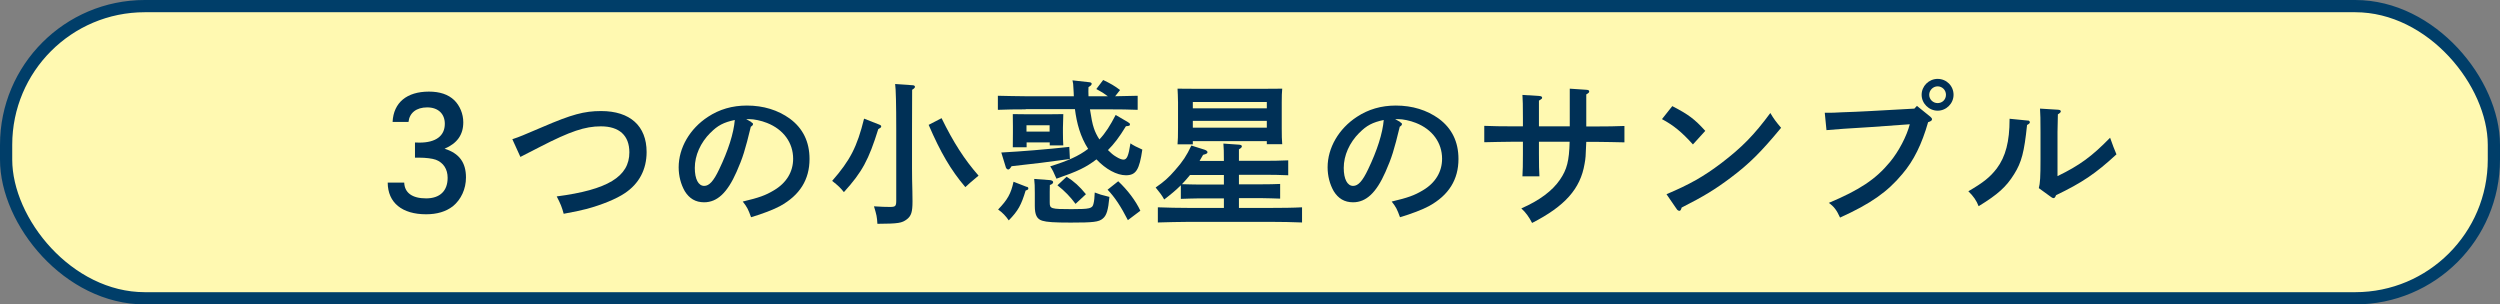<?xml version="1.0" encoding="UTF-8"?>
<svg id="_レイヤー_2" data-name="レイヤー 2" xmlns="http://www.w3.org/2000/svg" viewBox="0 0 204.41 24.89">
  <rect x="0" y="0" width="204.41" height="24.89" fill="#808080" stroke="none"/>
  <defs>
    <style>
      .cls-1 {
        fill: #fff9b1;
      }

      .cls-2 {
        fill: #003056;
      }

      .cls-3 {
        fill: none;
        stroke: #003e69;
        stroke-miterlimit: 10;
      }
    </style>
  </defs>
  <g id="_レイヤー" data-name="レイヤー">
    <g>
      <g>
        <rect class="cls-1" x=".5" y=".5" width="203.41" height="23.89" rx="11.34" ry="11.34"/>
        <rect class="cls-3" x=".5" y=".5" width="203.41" height="23.89" rx="11.34" ry="11.34"/>
      </g>
      <g>
        <path class="cls-2" d="M32.1,9.96c.08-1.57,1.16-2.47,2.97-2.47.89,0,1.58.23,2.07.7.46.45.74,1.12.74,1.81,0,1.02-.5,1.72-1.53,2.16,1.19.37,1.75,1.12,1.75,2.35,0,.94-.4,1.81-1.08,2.36-.56.43-1.28.65-2.18.65-1.96,0-3.13-.94-3.14-2.59h1.35c.03.83.65,1.29,1.79,1.29s1.76-.62,1.76-1.68c0-.71-.34-1.24-.97-1.48-.28-.1-.8-.17-1.39-.17h-.31s0-1.24,0-1.24c.18.01.25.01.37.01,1.34,0,2.07-.55,2.07-1.54,0-.82-.55-1.34-1.44-1.34s-1.45.45-1.53,1.19h-1.29Z"/>
        <path class="cls-2" d="M41.9,11.38c.68-.23.75-.27,2.47-1,2.37-1.02,3.39-1.3,4.78-1.3,2.37,0,3.72,1.22,3.72,3.35,0,1.42-.61,2.59-1.79,3.37-.68.46-1.85.94-3.1,1.28-.43.11-.93.22-1.89.4-.15-.56-.26-.82-.57-1.42,4.16-.54,5.94-1.62,5.94-3.6,0-1.38-.82-2.13-2.33-2.13-1.3,0-2.51.41-4.96,1.67q-.69.36-1.62.83l-.66-1.45Z"/>
        <path class="cls-2" d="M61.42,9.99c.1.05.15.1.15.15,0,.08-.06.15-.18.22-.46,1.9-.66,2.55-1.17,3.7-.75,1.7-1.58,2.48-2.65,2.48-.7,0-1.21-.31-1.58-.91-.32-.56-.5-1.24-.5-1.95,0-1.59.91-3.16,2.4-4.13.93-.61,1.98-.92,3.18-.92,1.35,0,2.54.37,3.51,1.07,1.07.79,1.61,1.89,1.61,3.3,0,1.68-.79,2.96-2.41,3.85-.51.28-1.48.65-2.37.91-.24-.66-.33-.84-.68-1.28,1.34-.32,1.85-.5,2.55-.92,1.02-.6,1.57-1.51,1.57-2.58,0-1.31-.79-2.4-2.14-2.93-.48-.19-1.05-.31-1.45-.31h-.25l.43.24ZM58.09,10.85c-.82.82-1.28,1.86-1.28,2.88,0,.91.29,1.47.77,1.47.41,0,.77-.4,1.22-1.35.74-1.54,1.19-2.95,1.28-4.04-.91.19-1.42.46-1.99,1.05Z"/>
        <path class="cls-2" d="M71.83,10.16c.19.08.22.1.22.18s-.05.11-.24.22c-.78,2.5-1.31,3.5-2.81,5.15-.27-.34-.45-.52-.96-.92,1.47-1.68,2.04-2.78,2.61-5.09l1.17.46ZM74.63,6.97c.1,0,.18.05.18.13,0,.06-.06.14-.23.24q-.01.45-.01,3.29v3.13c0,.34.01,1.42.03,1.91.01.56.01.65.01.79,0,.87-.1,1.19-.46,1.47-.41.31-.69.36-2.41.37-.04-.6-.06-.69-.28-1.43.61.04.98.05,1.28.05.48,0,.54-.05.54-.54v-5.75c0-2.09-.03-3.35-.09-3.76l1.45.1ZM76.99,9.67c.96,1.96,1.86,3.37,3.02,4.69q-.84.7-1.08.94c-1.19-1.4-2.03-2.84-3-5.09l1.06-.55Z"/>
        <path class="cls-2" d="M83.87,8.94c-.62,0-1.73.01-2.28.04v-1.15c.52.01,1.63.04,2.28.04h3.93c-.01-.19-.01-.4-.03-.61-.01-.38-.03-.47-.08-.69l1.35.15c.14.01.22.05.22.13,0,.09-.08.17-.26.27-.01.17-.01.27-.01.34,0,.11,0,.25.01.41h1.58c-.38-.28-.45-.32-.94-.59l.56-.74c.6.29.92.47,1.38.82l-.4.51c.64-.01,1.39-.03,1.84-.04v1.15c-.59-.03-1.61-.04-2.28-.04h-1.62c.09.61.2,1.21.32,1.54.1.31.25.61.45.92.5-.52.89-1.15,1.33-2l.98.57c.15.09.19.13.19.2,0,.1-.05.13-.33.15-.56.92-.97,1.45-1.47,1.95.22.22.43.41.66.54.27.17.47.24.61.24.28,0,.41-.29.57-1.33.2.15.56.33.97.51-.24,1.66-.52,2.1-1.34,2.1-.75,0-1.66-.5-2.41-1.3-.87.66-1.49.96-3.27,1.58-.24-.56-.31-.7-.51-1.01,1.47-.46,2.32-.84,3.1-1.43-.64-1-.93-2.08-1.08-3.25h-4.03ZM83.97,15.27c.09.04.11.08.11.14,0,.08-.04.11-.22.17-.36,1.19-.61,1.65-1.38,2.44-.23-.34-.51-.64-.87-.89.77-.8,1.05-1.29,1.26-2.27l1.08.42ZM87.48,13c-2.27.31-2.47.33-4.77.59-.12.19-.19.27-.28.27-.06,0-.15-.08-.18-.15l-.38-1.24c1.68-.09,3.73-.26,5.56-.46l.05,1ZM83.93,12.04h-1.12c.01-.26.01-.74.01-1.2v-.5q-.01-.84-.01-1.01c.28.01.54.01.91.01h2.31c.37,0,.62,0,.91-.01q-.01.2-.03,1.12v.41c0,.31.01.83.03,1.03h-1.11v-.25h-1.89v.4ZM85.82,10.24h-1.89v.52h1.89v-.52ZM85.91,14.74c.11.01.2.08.2.15,0,.1-.08.17-.27.24-.01.17-.01.29-.01.54v.88c0,.52.09.55,1.77.55,1.54,0,1.72-.05,1.81-.45.06-.25.08-.47.1-.91.45.17.48.18,1.2.36-.1,1.08-.23,1.52-.54,1.77-.32.28-.78.33-2.62.33-1.36,0-1.95-.04-2.32-.15-.45-.13-.62-.48-.62-1.21v-1.05c0-.57-.01-.8-.05-1.16l1.34.1ZM87.21,14.45c.61.38,1.06.79,1.58,1.43l-.85.79c-.41-.56-.89-1.06-1.48-1.52l.75-.7ZM91.43,14.82c.75.7,1.43,1.59,1.81,2.41l-1.02.77c-.56-1.1-1.07-1.88-1.66-2.49l.87-.69Z"/>
        <path class="cls-2" d="M100.07,16.22h-1.99c-.42,0-1.14.03-1.53.04v-1.11c-.38.38-.82.75-1.36,1.16-.2-.36-.38-.59-.7-.98.68-.47,1.05-.79,1.61-1.44.62-.71.91-1.14,1.31-1.99l1.08.34c.15.05.24.13.24.2,0,.1-.08.15-.36.22-.1.18-.2.34-.29.5h1.99c0-.7-.01-1.11-.04-1.42l1.29.09c.14.01.22.06.22.13,0,.08-.06.15-.24.25v.94h1.99c.62,0,1.49-.01,2.04-.04v1.22c-.55-.03-1.42-.04-2.04-.04h-1.99v.78h1.84c.5,0,1.15-.01,1.53-.03v1.2c-.4-.01-1.11-.04-1.53-.04h-1.84v.8h2.61c.8,0,1.9-.01,2.55-.05v1.24c-.69-.03-1.77-.05-2.55-.05h-6.7c-.7,0-1.85.03-2.54.05v-1.24c.65.03,1.81.05,2.54.05h2.86v-.8ZM97.53,11.8h-1.25c.03-.29.04-.73.04-1.35v-2.08c0-.41-.03-.91-.04-1.12.45.01.83.01,1.4.01h5.74c.57,0,.97,0,1.42-.01-.03.22-.04.71-.04,1.12v2.09c0,.6.01,1.03.04,1.33h-1.26v-.25h-6.05v.27ZM97.3,14.31c-.22.27-.43.51-.66.75.48.01.96.03,1.44.03h1.99v-.78h-2.77ZM103.58,8.86v-.52h-6.05v.52h6.05ZM97.53,10.44h6.05v-.56h-6.05v.56Z"/>
        <path class="cls-2" d="M114.48,9.99c.1.05.15.1.15.15,0,.08-.06.15-.18.22-.46,1.9-.66,2.55-1.17,3.7-.75,1.7-1.58,2.48-2.65,2.48-.7,0-1.21-.31-1.58-.91-.32-.56-.5-1.24-.5-1.95,0-1.59.91-3.16,2.4-4.13.93-.61,1.98-.92,3.18-.92,1.35,0,2.54.37,3.51,1.07,1.07.79,1.61,1.89,1.61,3.3,0,1.68-.79,2.96-2.41,3.85-.51.28-1.48.65-2.37.91-.24-.66-.33-.84-.68-1.28,1.34-.32,1.85-.5,2.55-.92,1.02-.6,1.57-1.51,1.57-2.58,0-1.31-.79-2.4-2.14-2.93-.48-.19-1.05-.31-1.45-.31h-.25l.43.24ZM111.15,10.85c-.82.82-1.28,1.86-1.28,2.88,0,.91.29,1.47.77,1.47.41,0,.77-.4,1.22-1.35.74-1.54,1.19-2.95,1.28-4.04-.91.19-1.42.46-1.99,1.05Z"/>
        <path class="cls-2" d="M128.35,10.34v-3.09s1.35.09,1.35.09c.17.01.24.05.24.14,0,.08-.05.13-.24.24v2.62h.84c.7,0,1.71-.01,2.28-.04v1.34c-.6-.01-1.61-.04-2.28-.04h-.84c-.05,1.24-.05,1.31-.14,1.8-.34,2.04-1.61,3.46-4.29,4.83-.26-.5-.51-.85-.88-1.19,1.49-.65,2.54-1.44,3.16-2.35.57-.83.75-1.53.79-3.1h-2.51v.97c0,.84.01,1.49.04,1.86h-1.39c.03-.43.04-1.02.04-1.86v-.97h-.88c-.62,0-1.73.03-2.28.04v-1.34c.52.03,1.63.04,2.28.04h.88v-.66c0-1.01-.01-1.56-.04-1.91l1.39.09c.14.01.22.05.22.14,0,.08-.04.1-.26.24v2.1h2.51Z"/>
        <path class="cls-2" d="M136.74,8.68c1.33.69,1.81,1.05,2.69,2.02l-1.01,1.11c-.92-1.02-1.58-1.56-2.53-2.07l.84-1.06ZM136.26,15.88c1.93-.82,3.02-1.44,4.48-2.54,1.7-1.3,2.69-2.31,4.01-4.1.26.45.47.73.88,1.21-1.68,2.03-2.63,2.96-4.12,4.08-1.25.94-2.19,1.52-4.01,2.44-.05.18-.1.27-.19.27-.06,0-.17-.06-.22-.15l-.83-1.21Z"/>
        <path class="cls-2" d="M156.74,8.66l1.1.89c.09.08.13.14.13.2,0,.1-.09.17-.32.24-.51,1.79-1.17,3.14-2.1,4.23-1.22,1.47-2.6,2.44-5.1,3.57-.27-.6-.5-.91-.92-1.2,2.54-1.07,3.84-1.94,4.99-3.33.73-.87,1.4-2.17,1.63-3.1l-3.2.23c-1.72.1-2.98.19-3.61.25l-.14-1.42h.37c.23,0,.51-.01,1.05-.04.32-.01.69-.03,1.08-.04.59-.03,1-.05,1.22-.06l3.61-.2.22-.24ZM159.73,7.75c0,.71-.59,1.3-1.3,1.3s-1.31-.59-1.31-1.3.59-1.3,1.31-1.3,1.3.57,1.3,1.3ZM157.74,7.75c0,.38.31.68.69.68s.68-.29.68-.68-.31-.69-.68-.69-.69.31-.69.69Z"/>
        <path class="cls-2" d="M165.82,9.85c.08.01.15.08.15.14,0,.08-.06.14-.23.23-.23,2.22-.45,3.05-1.05,4.01-.65,1.05-1.34,1.67-2.91,2.63-.17-.45-.43-.83-.84-1.22,1.25-.73,1.77-1.15,2.32-1.86.73-.97,1.05-2.22,1.05-4.01v-.06l1.51.15ZM166.7,15.39c.11-.41.14-.92.14-2.37v-2.23c0-.98-.01-1.53-.04-1.91l1.47.09c.15.01.23.05.23.14,0,.06-.06.13-.24.24q-.01.2-.03,1.44v3.61c1.81-.88,2.81-1.61,4.3-3.14.23.66.32.88.52,1.36-1.71,1.58-2.82,2.32-4.94,3.34-.06.17-.13.24-.2.24-.05,0-.13-.03-.19-.08l-1.02-.74Z"/>
      </g>
    </g>
  </g>
</svg>